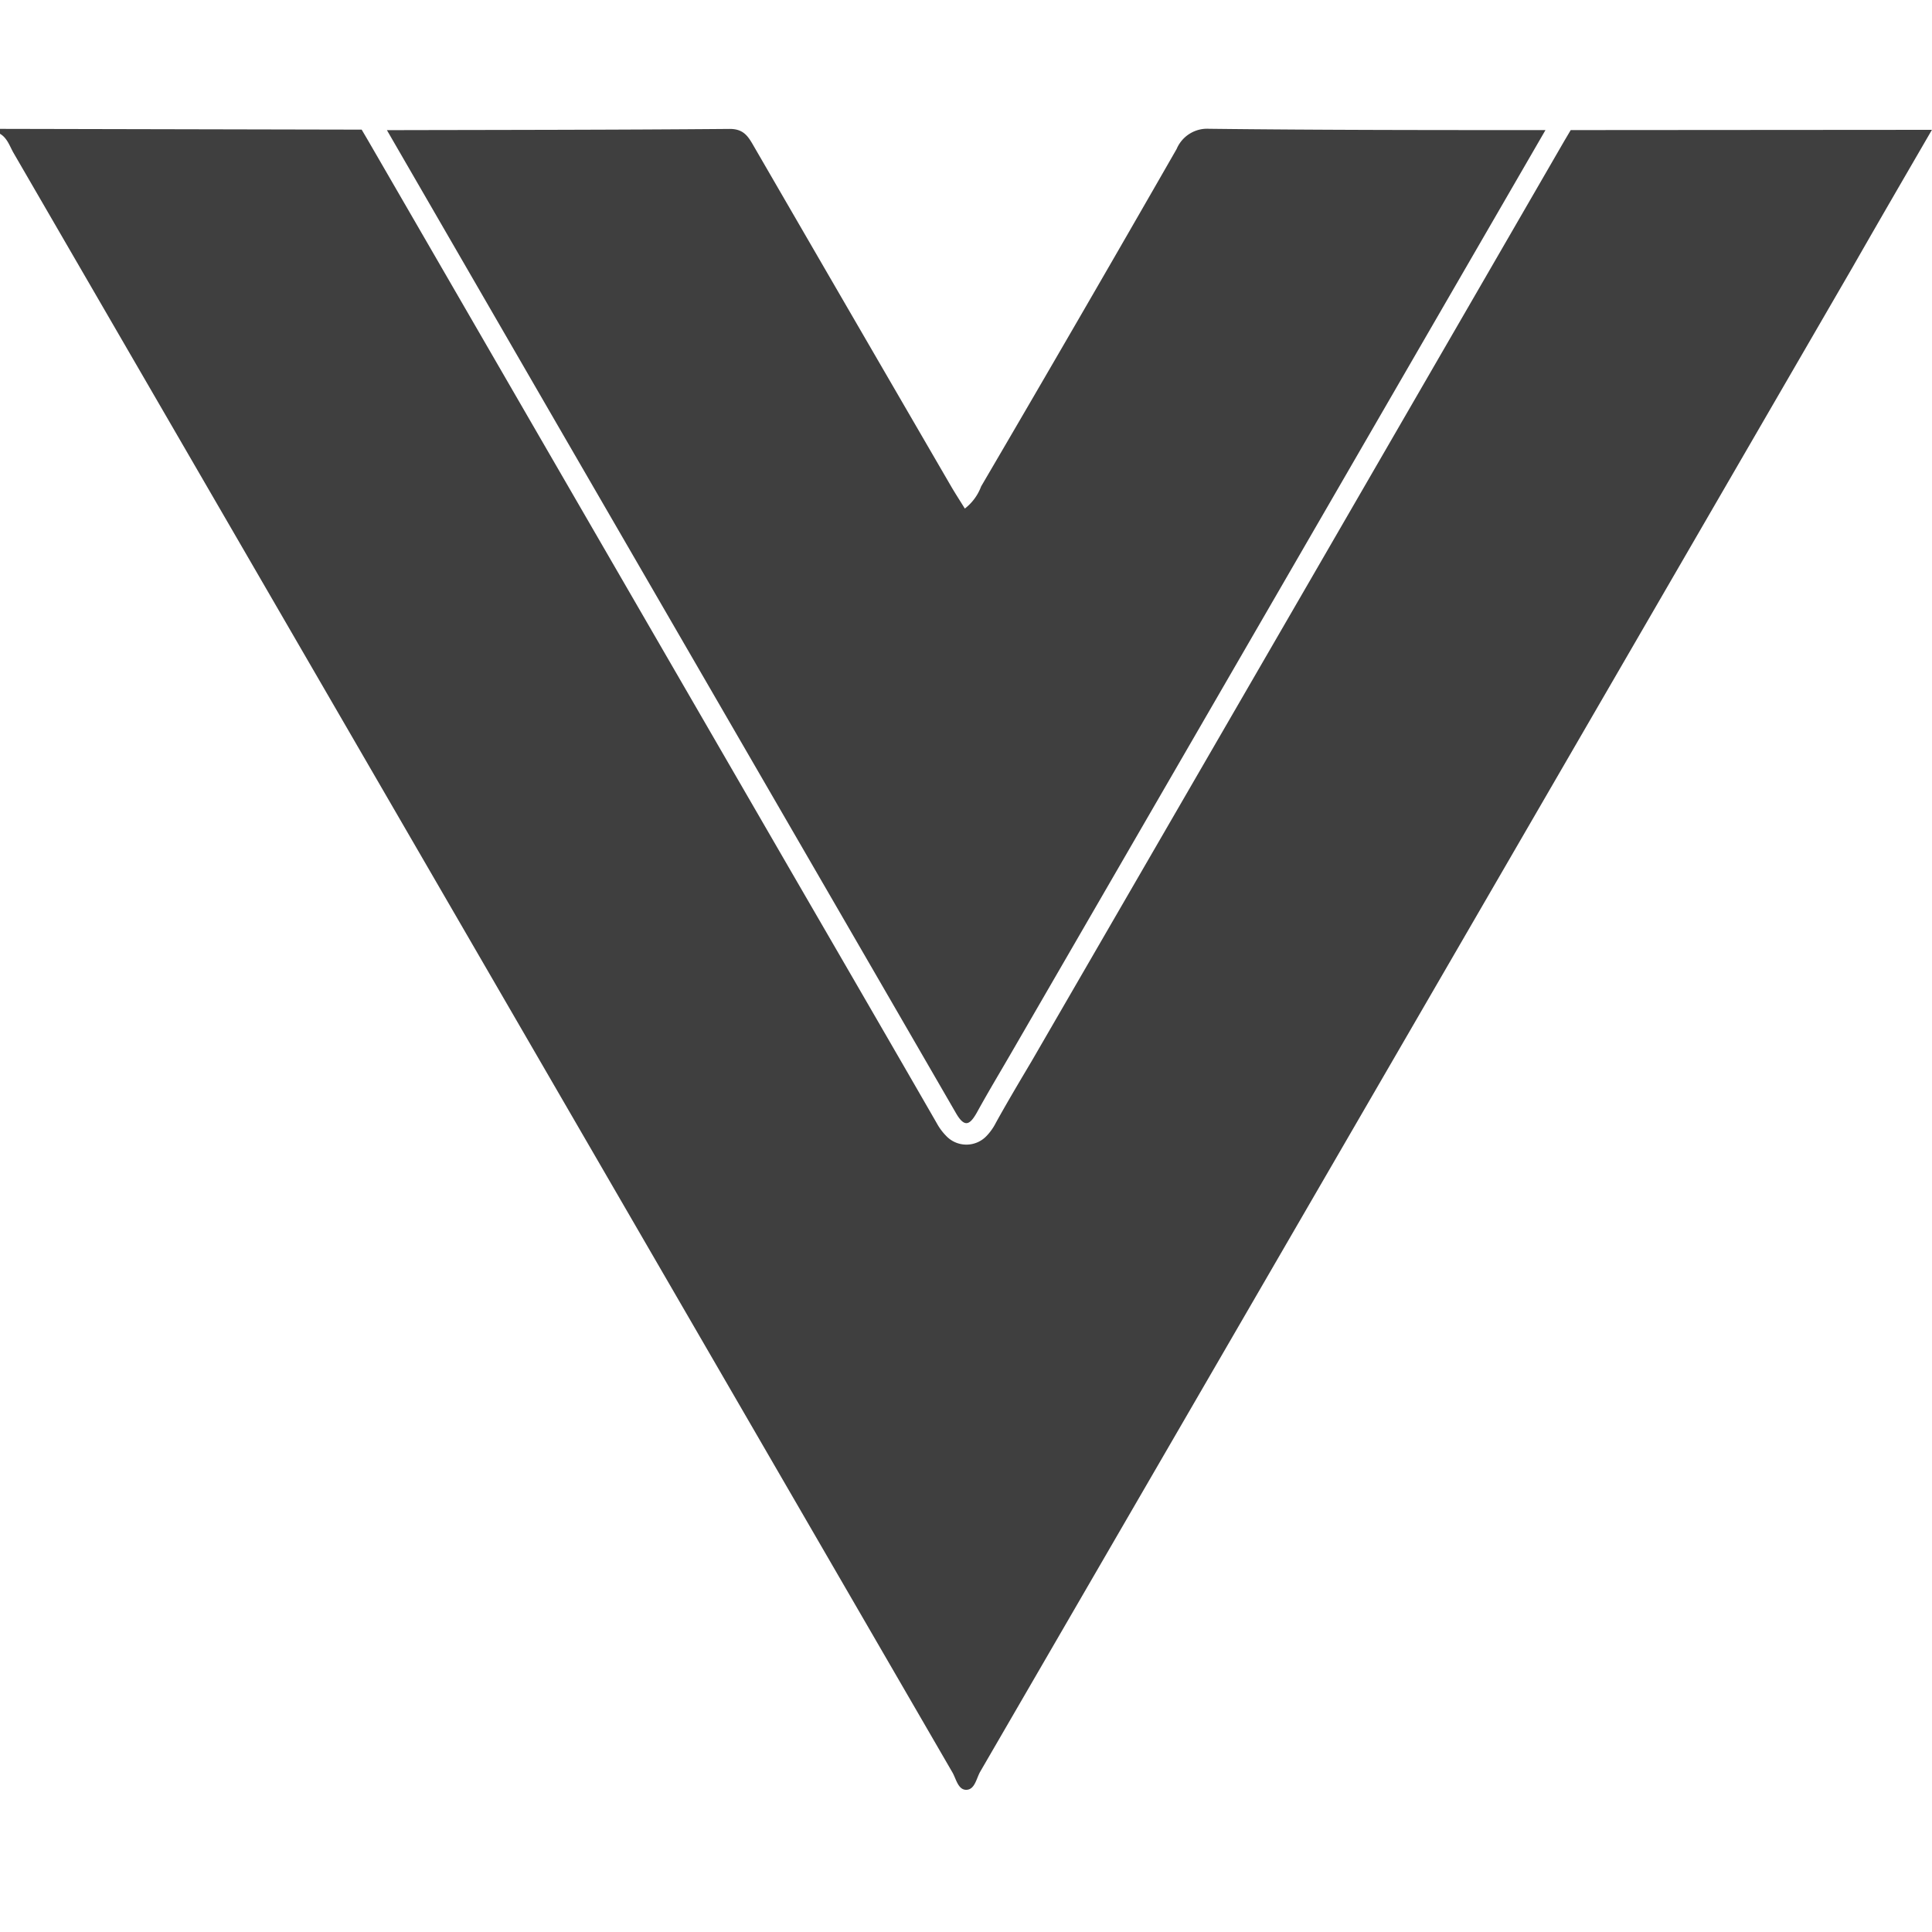<svg xmlns="http://www.w3.org/2000/svg" width="30" height="30" viewBox="0 0 30 30">
  <g id="vuejs" transform="translate(-357 -2566)">
    <rect id="Rectangle_2486" data-name="Rectangle 2486" width="30" height="30" transform="translate(357 2566)" fill="rgba(255,255,255,0)"/>
    <path id="Path_18289" data-name="Path 18289" d="M338.849,314.547l-.1.169-1.2,2.075-2.755,4.761-3.526,6.089L330.481,329l-.178.3c-.127.216-.258.44-.38.661a.857.857,0,0,1-.14.2.432.432,0,0,1-.636,0,.878.878,0,0,1-.142-.193c-.51-.886-1.031-1.785-1.535-2.655l-.677-1.168-3.994-6.9-1.831-3.165-.793-1.37-.1-.17-5.618-.012v.075c.116.067.152.194.213.3q7.29,12.572,14.577,25.144c.059.1.088.276.219.272s.154-.178.214-.282q6.775-11.679,13.546-23.361c.4-.7.807-1.4,1.232-2.133Zm-11.762,11.436q1.107,1.911,2.213,3.823c.061.107.114.161.165.161s.1-.054.161-.161c.18-.328.374-.649.561-.973l4.314-7.451,3.956-6.835c-1.736,0-3.472,0-5.208-.02h-.011a.514.514,0,0,0-.508.313q-1.506,2.627-3.036,5.24a.779.779,0,0,1-.253.344c-.073-.118-.145-.229-.212-.343q-1.53-2.634-3.057-5.27c-.088-.152-.155-.282-.379-.282h-.005c-1.773.015-3.547.015-5.321.019l2.624,4.536Z" transform="translate(42.541 2253.473)" fill="#3f3f3f"/>
  </g>
</svg>

